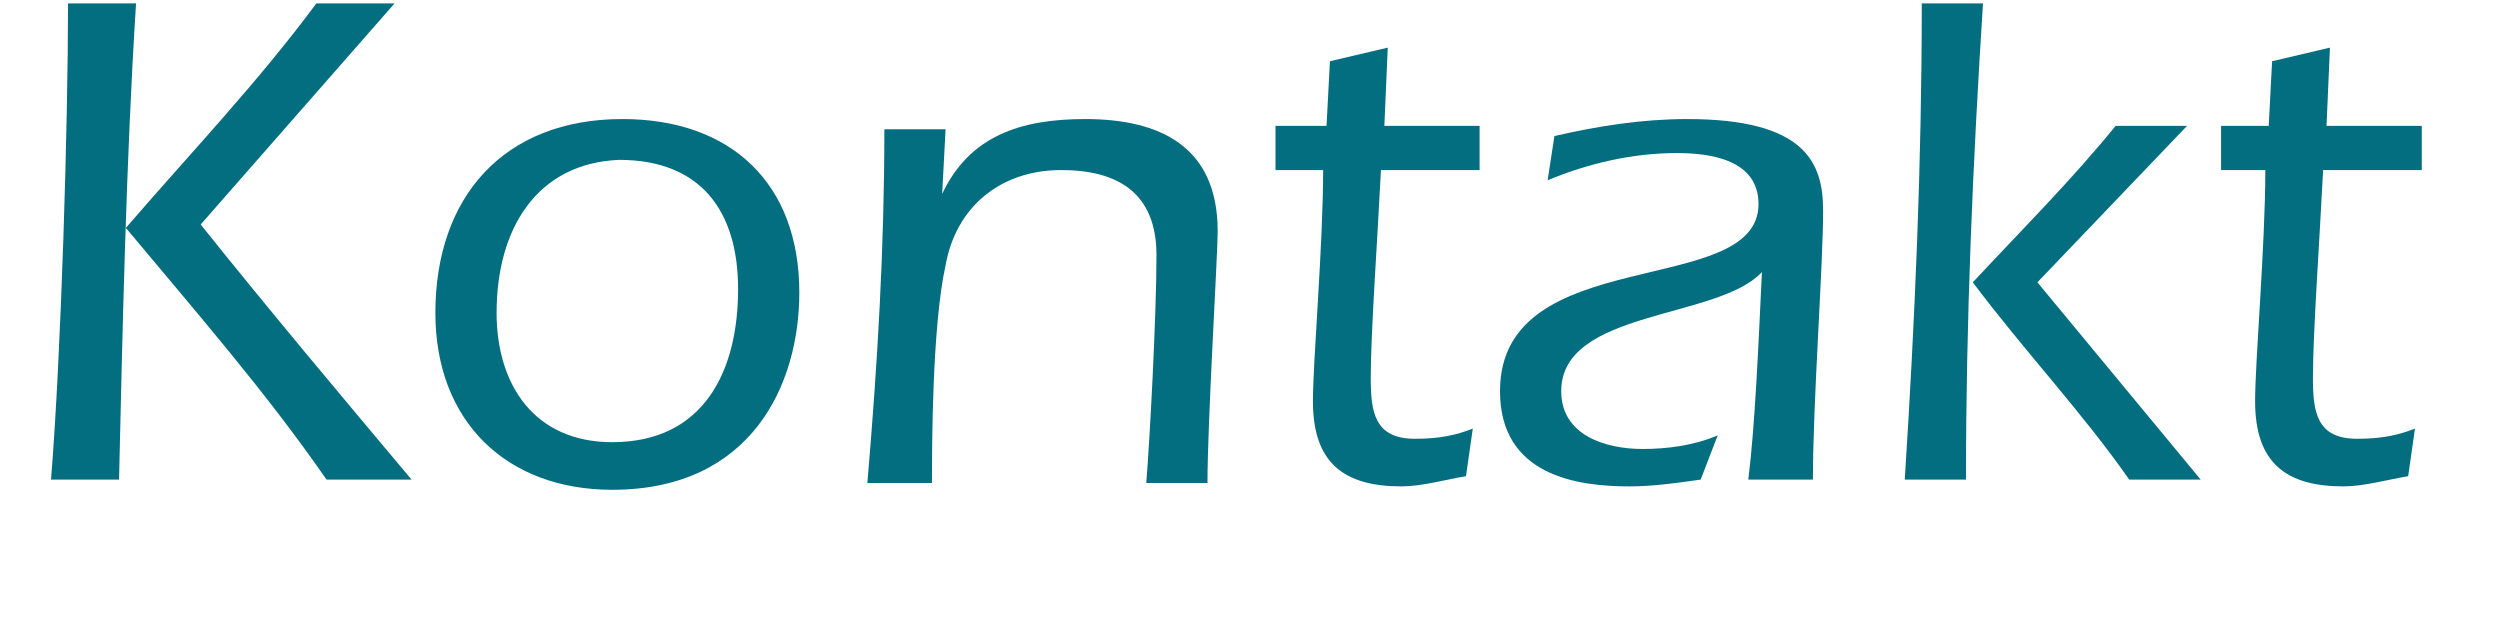 <?xml version="1.0" encoding="utf-8"?>
<!-- Generator: Adobe Illustrator 23.1.1, SVG Export Plug-In . SVG Version: 6.00 Build 0)  -->
<svg version="1.1" id="Ebene_1" xmlns="http://www.w3.org/2000/svg" xmlns:xlink="http://www.w3.org/1999/xlink" x="0px" y="0px"
	 viewBox="0 0 73.5 18.6" style="enable-background:new 0 0 73.5 18.6;" xml:space="preserve">
<style type="text/css">
	.st0{fill:#046E81;}
</style>
<path class="st0" d="M4,0.1c-0.3,4.7-0.4,9.8-0.5,14h-2c0.3-3.7,0.5-10.5,0.5-14H4z M5.9,6.6c2,2.5,4.1,5,6.2,7.5H9.6
	c-1.8-2.6-3.9-5-5.9-7.4c1.9-2.2,3.9-4.3,5.6-6.6h2.3L5.9,6.6z"/>
<path class="st0" d="M23.5,8.6c0,2.7-1.4,5.8-5.5,5.8c-3.1,0-5.2-2-5.2-5.2c0-3.4,2-5.7,5.5-5.7C21.5,3.5,23.5,5.4,23.5,8.6z
	 M14.6,9.2c0,2.1,1.1,3.8,3.4,3.8c2.7,0,3.7-2.1,3.7-4.5c0-2.3-1.1-3.8-3.5-3.8C15.8,4.8,14.6,6.7,14.6,9.2z"/>
<path class="st0" d="M27.7,5.7L27.7,5.7C28.5,4,30,3.5,31.9,3.5c2.2,0,3.9,0.8,3.9,3.3c0,0.7-0.3,5.6-0.3,7.4h-1.8
	c0.1-1.2,0.3-4.9,0.3-6.7c0-1.8-1.1-2.5-2.8-2.5c-1.8,0-3.1,1.1-3.4,2.8c-0.4,1.8-0.4,5.4-0.4,6.4h-1.9c0.3-3.5,0.5-6.9,0.5-10.4
	h1.8L27.7,5.7z"/>
<path class="st0" d="M37.5,5l0-1.3H39l0.1-1.9l1.7-0.4l-0.1,2.3h2.8l0,1.3h-2.9c-0.1,2-0.3,4.8-0.3,6.1c0,1,0.1,1.8,1.3,1.8
	c0.7,0,1.2-0.1,1.7-0.3l-0.2,1.4c-0.6,0.1-1.3,0.3-1.9,0.3c-1.7,0-2.6-0.7-2.6-2.5c0-1.2,0.3-4.6,0.3-6.8H37.5z"/>
<path class="st0" d="M51.4,14.1c0.2-1.6,0.3-4,0.4-6.1c-1.3,1.4-5.9,1.1-5.9,3.5c0,1.3,1.3,1.7,2.4,1.7c0.7,0,1.5-0.1,2.2-0.4
	L50,14.1c-0.7,0.1-1.4,0.2-2.1,0.2c-1.5,0-3.8-0.3-3.8-2.8c0-4.4,7.6-2.7,7.6-5.5c0-1.3-1.4-1.5-2.4-1.5c-1.3,0-2.6,0.3-3.8,0.8
	L45.7,4c1.3-0.3,2.6-0.5,3.9-0.5c3.5,0,4,1.3,4,2.7c0,1.6-0.3,5.6-0.3,7.9H51.4z"/>
<path class="st0" d="M58.3,0.1c-0.3,4.7-0.5,9.3-0.5,14h-1.8c0.3-4.7,0.5-9.3,0.5-14H58.3z M64.3,3.7l-4.4,4.6l4.8,5.8h-2.1
	c-1.4-2-3.1-3.8-4.6-5.8c1.4-1.5,2.9-3,4.2-4.6H64.3z"/>
<path class="st0" d="M65.3,5l0-1.3h1.4l0.1-1.9l1.7-0.4l-0.1,2.3h2.8l0,1.3h-2.9c-0.1,2-0.3,4.8-0.3,6.1c0,1,0.1,1.8,1.3,1.8
	c0.7,0,1.2-0.1,1.7-0.3l-0.2,1.4c-0.6,0.1-1.3,0.3-1.9,0.3c-1.7,0-2.6-0.7-2.6-2.5c0-1.2,0.3-4.6,0.3-6.8H65.3z"/>
</svg>
